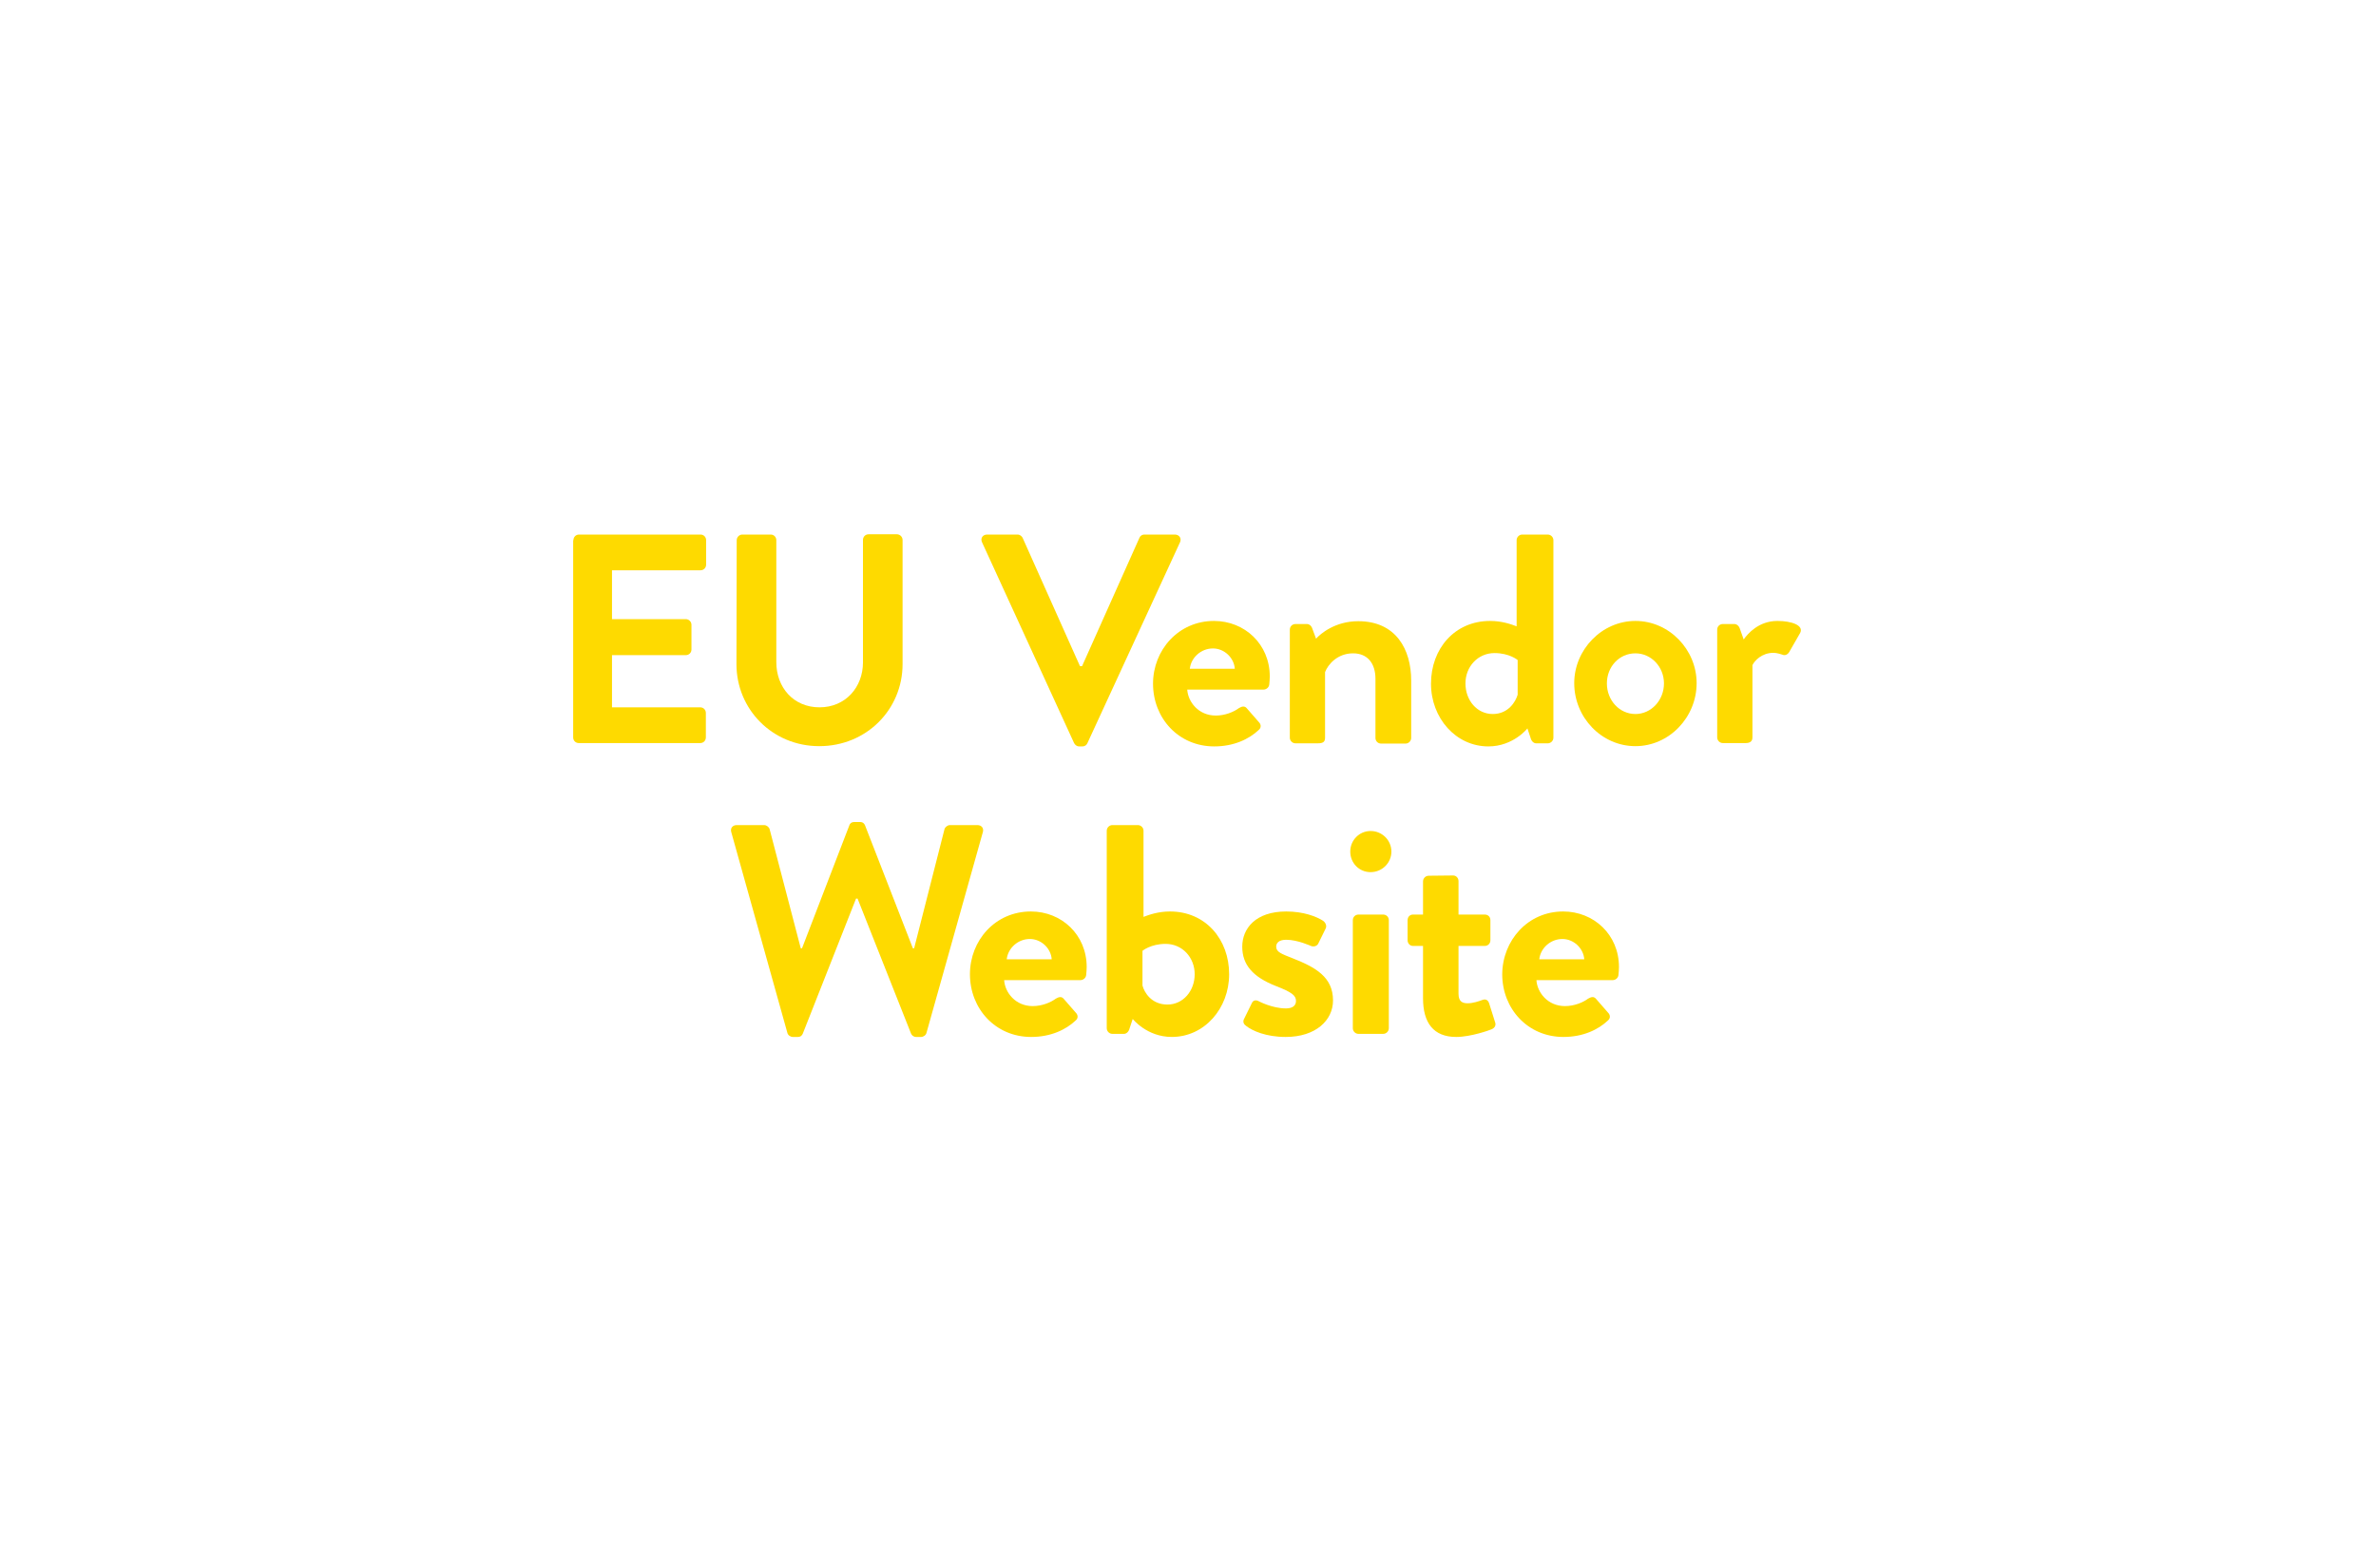 <?xml version="1.0" encoding="utf-8"?>
<!-- Generator: Adobe Illustrator 26.0.3, SVG Export Plug-In . SVG Version: 6.00 Build 0)  -->
<svg version="1.1" id="Layer_1" xmlns="http://www.w3.org/2000/svg" xmlns:xlink="http://www.w3.org/1999/xlink" x="0px" y="0px"
	 viewBox="0 0 924 610" style="enable-background:new 0 0 924 610;" xml:space="preserve">
<style type="text/css">
	.st0{fill:#FEDA00;}
</style>
<g>
	<g>
		<path class="st0" d="M381.9,210.9c-0.7-1.5,0.2-3,2-3h11.8c1,0,1.7,0.7,2,1.3l22.3,49.9h0.8l22.3-49.9c0.2-0.6,0.9-1.3,2-1.3h11.8
			c1.7,0,2.7,1.5,2,3l-36,78.1c-0.3,0.7-0.9,1.3-2,1.3h-1.2c-1,0-1.6-0.6-2-1.3L381.9,210.9z"/>
		<path class="st0" d="M472.1,241.5c11.9,0,21.7,9,21.7,21.6c0,0.8-0.1,2.3-0.2,3.1c-0.1,1.2-1.2,2-2.2,2h-29.7
			c0.3,4.8,4.4,10.1,11.1,10.1c3.6,0,7-1.4,9-2.9c1.2-0.7,2.2-0.9,3,0l4.8,5.5c0.8,0.8,1,2.1-0.1,3c-3.8,3.6-9.7,6.4-17.3,6.4
			c-13.9,0-23.8-11-23.8-24.4C448.4,252.8,458.3,241.5,472.1,241.5z M480.2,260.1c-0.3-4.3-4.1-7.9-8.5-7.9c-4.6,0-8.5,3.5-9,7.9
			H480.2z"/>
		<path class="st0" d="M501.6,244.9c0-1.3,1-2.2,2.2-2.2h4.4c1,0,1.6,0.6,2,1.4l1.6,4.3c1.7-1.9,7.4-6.8,16.4-6.8
			c14.7,0,20.6,11,20.6,23.1V287c0,1.2-1,2.2-2.2,2.2h-9.5c-1.3,0-2.2-1-2.2-2.2v-23c0-6-3.1-9.9-8.7-9.9c-6,0-9.7,4.2-10.9,7.3
			v25.5c0,1.6-0.7,2.2-2.9,2.2h-8.6c-1.2,0-2.2-1-2.2-2.2L501.6,244.9L501.6,244.9z"/>
		<path class="st0" d="M579.5,241.5c4.6,0,8.2,1.3,10.3,2.1v-33.5c0-1.2,1-2.2,2.2-2.2h9.9c1.2,0,2.2,1,2.2,2.2v76.8
			c0,1.2-1,2.2-2.2,2.2h-4.5c-1,0-1.9-0.9-2.2-2.2l-1.2-3.6c0,0-5.5,7-15.2,7c-12.6,0-22.3-11-22.3-24.4
			C556.5,252.3,565.7,241.5,579.5,241.5z M580.5,277.7c6.1,0,8.9-4.8,9.7-7.5v-13.5c0,0-3.2-2.7-9-2.7c-6.5,0-11.3,5.3-11.3,11.8
			C569.9,272.4,574.4,277.7,580.5,277.7z"/>
		<path class="st0" d="M636,241.5c13.1,0,23.8,11.1,23.8,24.2c0,13.3-10.7,24.5-23.8,24.5s-23.8-11.1-23.8-24.5
			C612.2,252.7,622.9,241.5,636,241.5z M636,277.7c6.1,0,11.1-5.3,11.1-11.9c0-6.5-5-11.7-11.1-11.7c-6.3,0-11.1,5.2-11.1,11.7
			C624.9,272.4,629.8,277.7,636,277.7z"/>
		<path class="st0" d="M667.8,244.9c0-1.3,1-2.2,2.2-2.2h4.4c1,0,1.7,0.6,2.1,1.5l1.6,4.5c1.6-2.3,5.9-7.2,13.1-7.2
			c5.5,0,10.3,1.7,8.9,4.6l-4.3,7.5c-0.6,1-1.7,1.5-2.7,1c-0.3-0.1-2.1-0.7-3.4-0.7c-4.6,0-7.4,3.1-8.2,4.8v28.1
			c0,1.6-1,2.2-2.7,2.2H670c-1.2,0-2.2-1-2.2-2.2V244.9z"/>
		<path class="st0" d="M284.4,323.7c-0.5-1.6,0.5-2.8,2.1-2.8h10.7c0.9,0,1.9,0.8,2.1,1.6l12.1,46.3h0.5l18.4-47.8
			c0.2-0.7,0.8-1.3,2-1.3h2.1c1.2,0,1.7,0.6,2,1.3l18.6,47.8h0.5l11.8-46.3c0.2-0.8,1.2-1.6,2.1-1.6h10.7c1.6,0,2.6,1.2,2.1,2.8
			l-21.9,78c-0.2,0.9-1.2,1.6-2.1,1.6h-1.9c-1,0-1.7-0.6-2-1.3l-20.8-52.5h-0.6L312.2,402c-0.3,0.7-0.8,1.3-2,1.3h-1.9
			c-0.9,0-1.9-0.7-2.1-1.6L284.4,323.7z"/>
		<path class="st0" d="M400.9,354.5c11.9,0,21.7,9,21.7,21.6c0,0.8-0.1,2.3-0.2,3.1c-0.1,1.2-1.2,2-2.2,2h-29.7
			c0.3,4.8,4.4,10.1,11.1,10.1c3.6,0,7-1.4,9-2.9c1.2-0.7,2.2-0.9,3,0l4.8,5.5c0.8,0.8,1,2.1-0.1,3c-3.8,3.6-9.7,6.4-17.3,6.4
			c-13.9,0-23.8-11-23.8-24.4C377.2,365.8,387,354.5,400.9,354.5z M409,373.1c-0.3-4.3-4.1-7.9-8.5-7.9c-4.6,0-8.5,3.5-9,7.9H409z"
			/>
		<path class="st0" d="M430.4,323.1c0-1.2,1-2.2,2.2-2.2h9.9c1.2,0,2.2,1,2.2,2.2v33.5c2.1-0.8,5.7-2.1,10.3-2.1
			c13.8,0,23,10.8,23,24.4c0,13.3-9.6,24.4-22.3,24.4c-9.7,0-15.2-7-15.2-7l-1.2,3.6c-0.3,1.3-1.2,2.2-2.2,2.2h-4.5
			c-1.2,0-2.2-1-2.2-2.2L430.4,323.1L430.4,323.1z M454,390.7c6.1,0,10.6-5.3,10.6-11.8s-4.8-11.8-11.3-11.8c-5.8,0-9,2.7-9,2.7
			v13.5C445,386,447.8,390.7,454,390.7z"/>
		<path class="st0" d="M483.7,396.5l3.1-6.3c0.5-1.2,1.6-1.4,2.7-0.8c0,0,5.2,2.8,10.6,2.8c2.3,0,3.9-0.9,3.9-2.9
			c0-2.1-1.6-3.4-7.8-5.8c-8.9-3.5-13.1-8.2-13.1-15.3c0-7.1,5.2-13.7,17.1-13.7c6.8,0,11.8,2,14.3,3.6c1,0.7,1.6,2,1,3.1l-2.9,5.9
			c-0.6,1-1.9,1.2-2.8,0.8c0,0-5.2-2.4-9.6-2.4c-2.8,0-3.9,1.2-3.9,2.7c0,2.1,2.1,2.8,6.4,4.5c8.9,3.5,15.7,7.3,15.7,16.4
			c0,7.7-6.7,14.2-18.4,14.2c-7.7,0-13-2.4-15.4-4.3C483.7,398.4,483.3,397.5,483.7,396.5z"/>
		<path class="st0" d="M525.1,331.2c0-4.4,3.5-8,7.9-8c4.5,0,8.1,3.6,8.1,8s-3.6,8-8.1,8S525.1,335.6,525.1,331.2z M526.1,357.9
			c0-1.3,1-2.2,2.2-2.2h9.6c1.2,0,2.2,0.9,2.2,2.2v42c0,1.2-1,2.2-2.2,2.2h-9.6c-1.2,0-2.2-1-2.2-2.2V357.9z"/>
		<path class="st0" d="M553.4,367.9h-3.9c-1.2,0-2.1-1-2.1-2.2v-7.8c0-1.3,0.9-2.2,2.1-2.2h3.9v-12.9c0-1.2,1-2.2,2.2-2.2l9.5-0.1
			c1.2,0,2.1,1,2.1,2.2v13h10.2c1.3,0,2.2,0.9,2.2,2.2v7.8c0,1.2-0.9,2.2-2.2,2.2h-10.2v18.6c0,3.2,1.7,3.7,3.6,3.7
			c2,0,4.4-0.8,5.7-1.3s2.2,0.1,2.6,1.3l2.3,7.3c0.5,1.2-0.1,2.3-1.3,2.8c-0.6,0.3-8.1,3-13.8,3c-8.9,0-12.9-5.6-12.9-15
			L553.4,367.9L553.4,367.9z"/>
		<path class="st0" d="M607.9,354.5c11.9,0,21.7,9,21.7,21.6c0,0.8-0.1,2.3-0.2,3.1c-0.1,1.2-1.2,2-2.2,2h-29.7
			c0.3,4.8,4.4,10.1,11.1,10.1c3.6,0,7-1.4,9-2.9c1.2-0.7,2.2-0.9,3,0l4.8,5.5c0.8,0.8,1,2.1-0.1,3c-3.8,3.6-9.7,6.4-17.3,6.4
			c-13.9,0-23.8-11-23.8-24.4C584.3,365.8,594.1,354.5,607.9,354.5z M616.1,373.1c-0.3-4.3-4.1-7.9-8.5-7.9c-4.6,0-8.5,3.5-9,7.9
			H616.1z"/>
	</g>
	<g>
		<path class="st0" d="M223,210.1c0-1.2,0.9-2.2,2.2-2.2h47.2c1.3,0,2.2,1,2.2,2.2v9.5c0,1.2-0.9,2.2-2.2,2.2H238v19h28.7
			c1.2,0,2.2,1,2.2,2.2v9.6c0,1.3-1,2.2-2.2,2.2H238v20.3h34.3c1.3,0,2.2,1,2.2,2.2v9.5c0,1.2-0.9,2.2-2.2,2.2h-47.2
			c-1.3,0-2.2-1-2.2-2.2v-76.7H223z"/>
		<path class="st0" d="M286.5,210.1c0-1.2,1-2.2,2.2-2.2h11c1.3,0,2.2,1,2.2,2.2v47.4c0,9.9,6.7,17.6,16.8,17.6s16.9-7.8,16.9-17.5
			V210c0-1.2,0.9-2.2,2.2-2.2h11c1.2,0,2.2,1,2.2,2.2v48.3c0,17.6-14,31.9-32.4,31.9c-18.2,0-32.2-14.3-32.2-31.9L286.5,210.1
			L286.5,210.1z"/>
	</g>
</g>
</svg>
